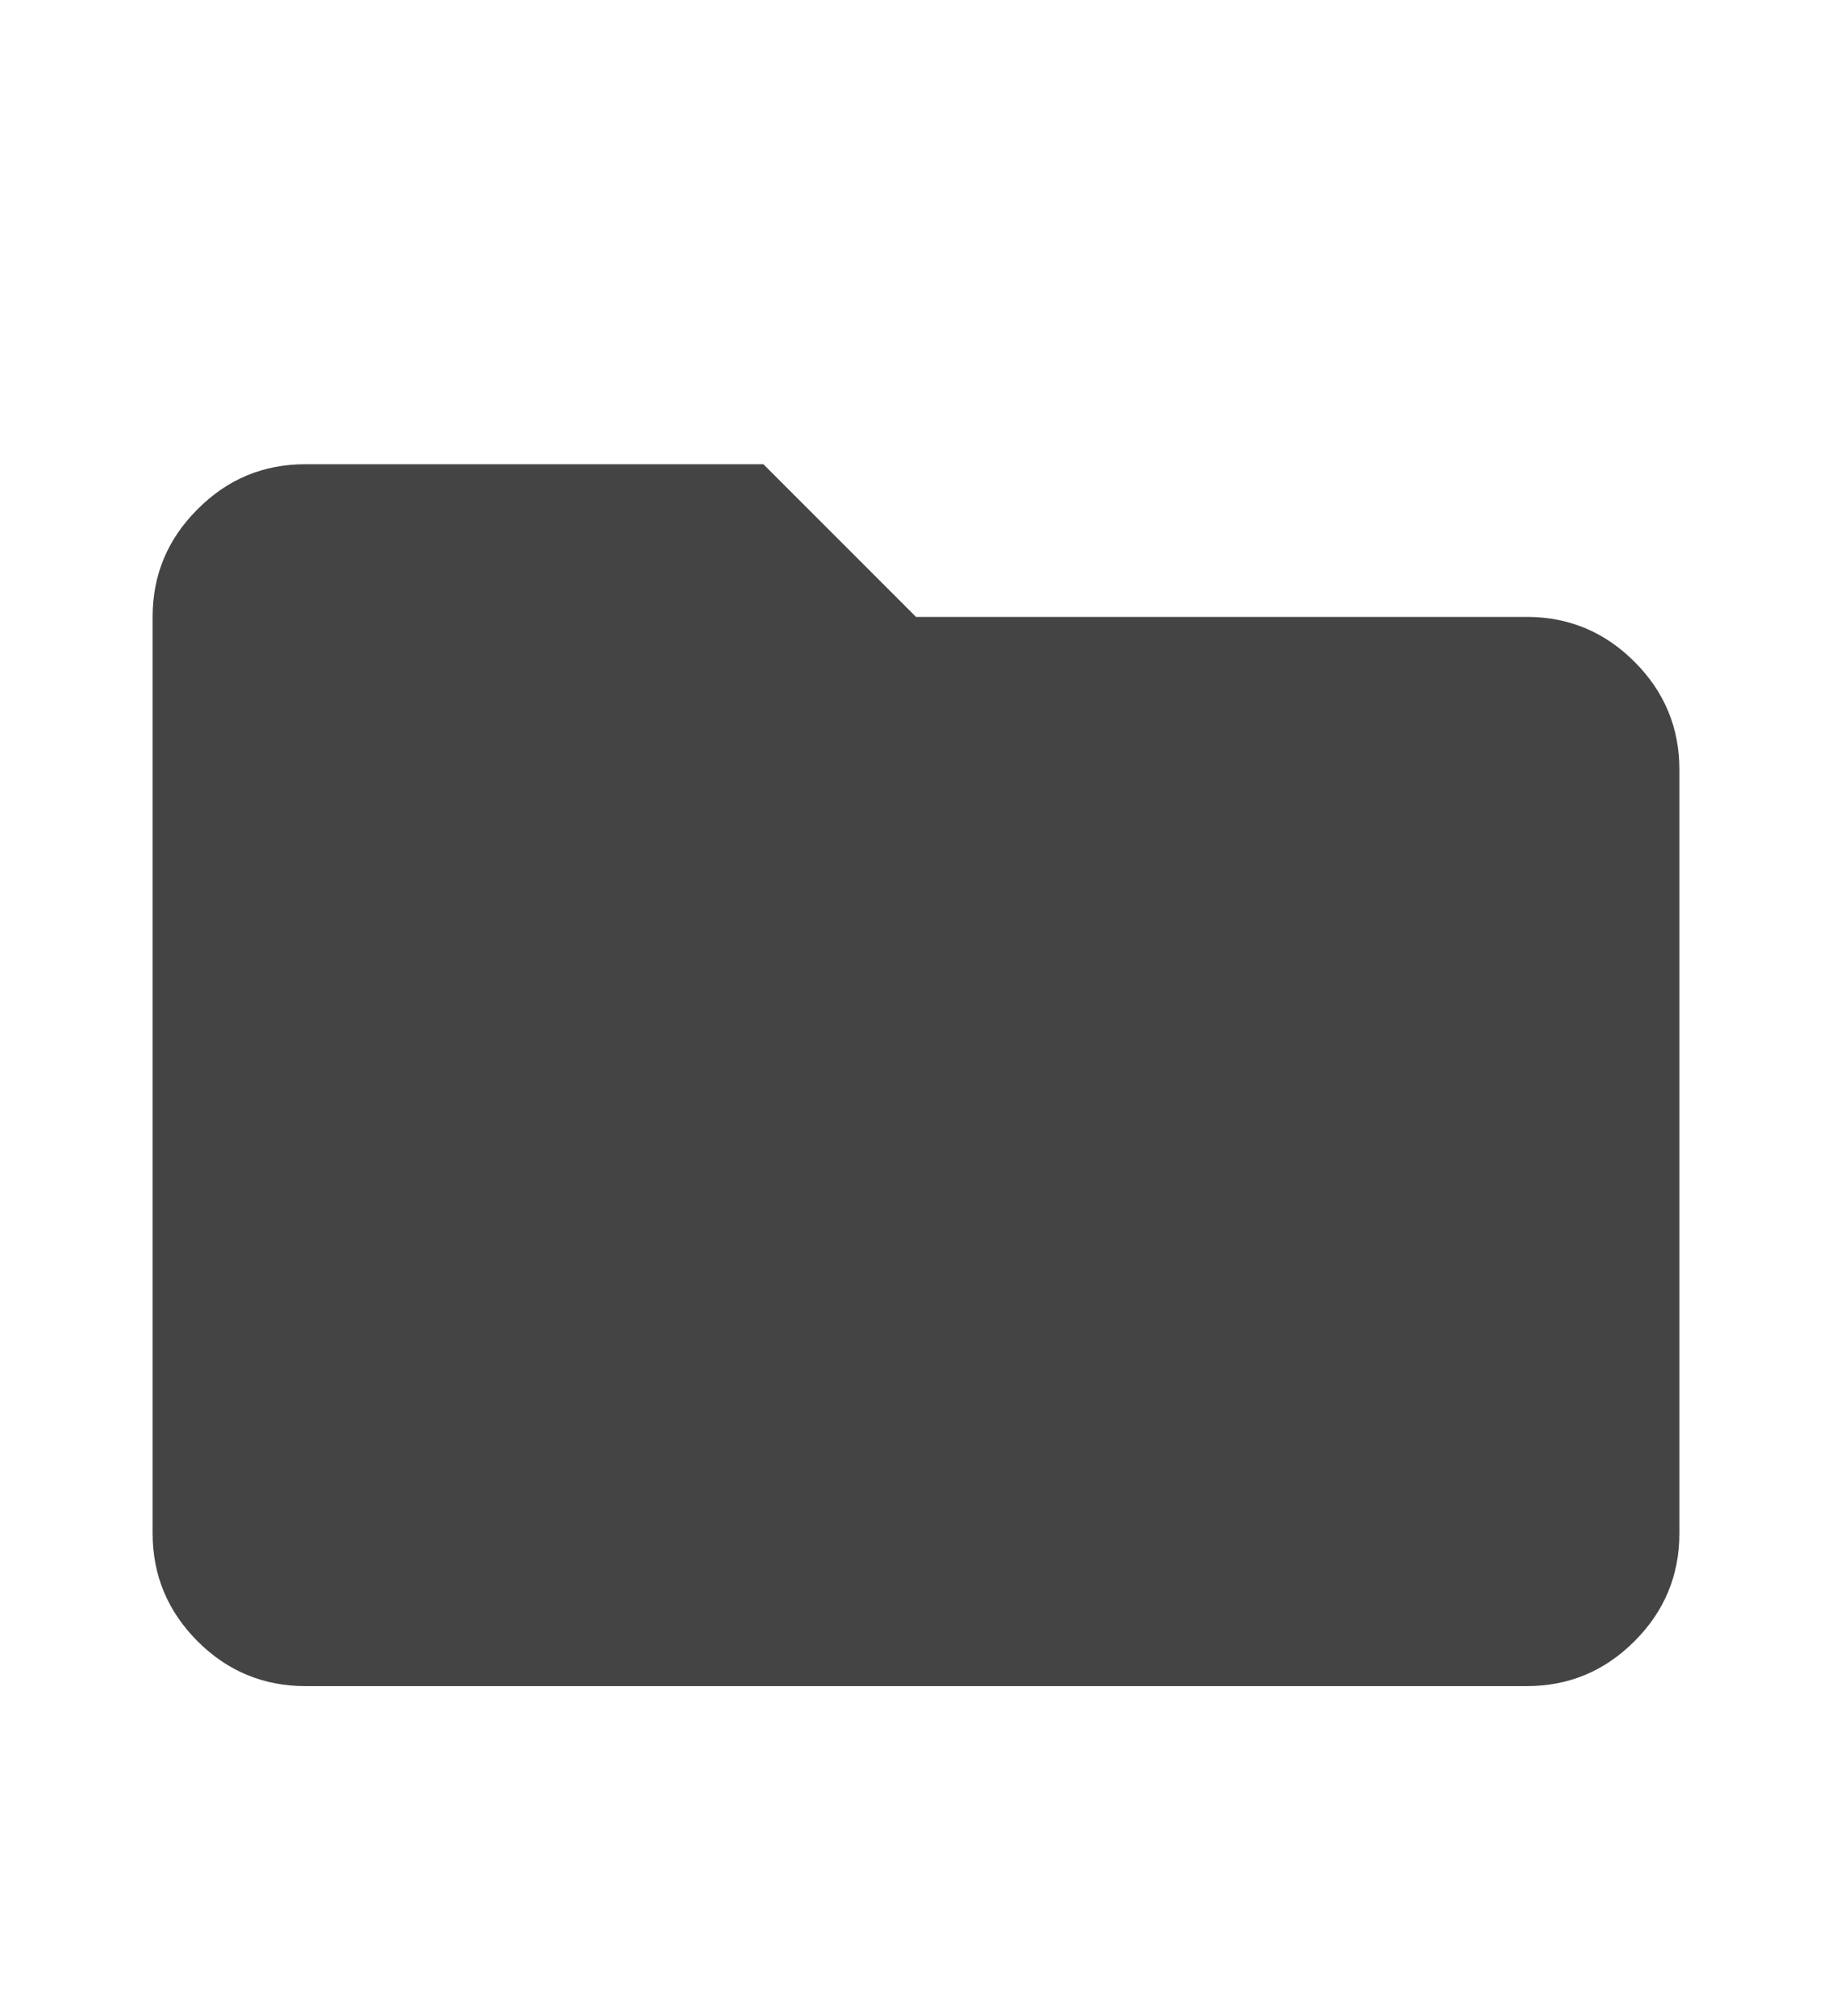 <svg width="10" height="11" viewBox="0 0 10 11" fill="none" xmlns="http://www.w3.org/2000/svg">
<g id="material-symbols:folder">
<path id="Vector" d="M1.667 9.2C1.438 9.2 1.241 9.118 1.078 8.955C0.915 8.791 0.833 8.595 0.833 8.366V3.366C0.833 3.137 0.915 2.941 1.079 2.778C1.242 2.614 1.438 2.533 1.667 2.533H4.167L5 3.366H8.334C8.563 3.366 8.759 3.448 8.922 3.611C9.086 3.775 9.167 3.971 9.167 4.2V8.366C9.167 8.596 9.085 8.792 8.922 8.955C8.758 9.119 8.562 9.2 8.334 9.2H1.667Z" fill="#444444"/>
</g>
</svg>

